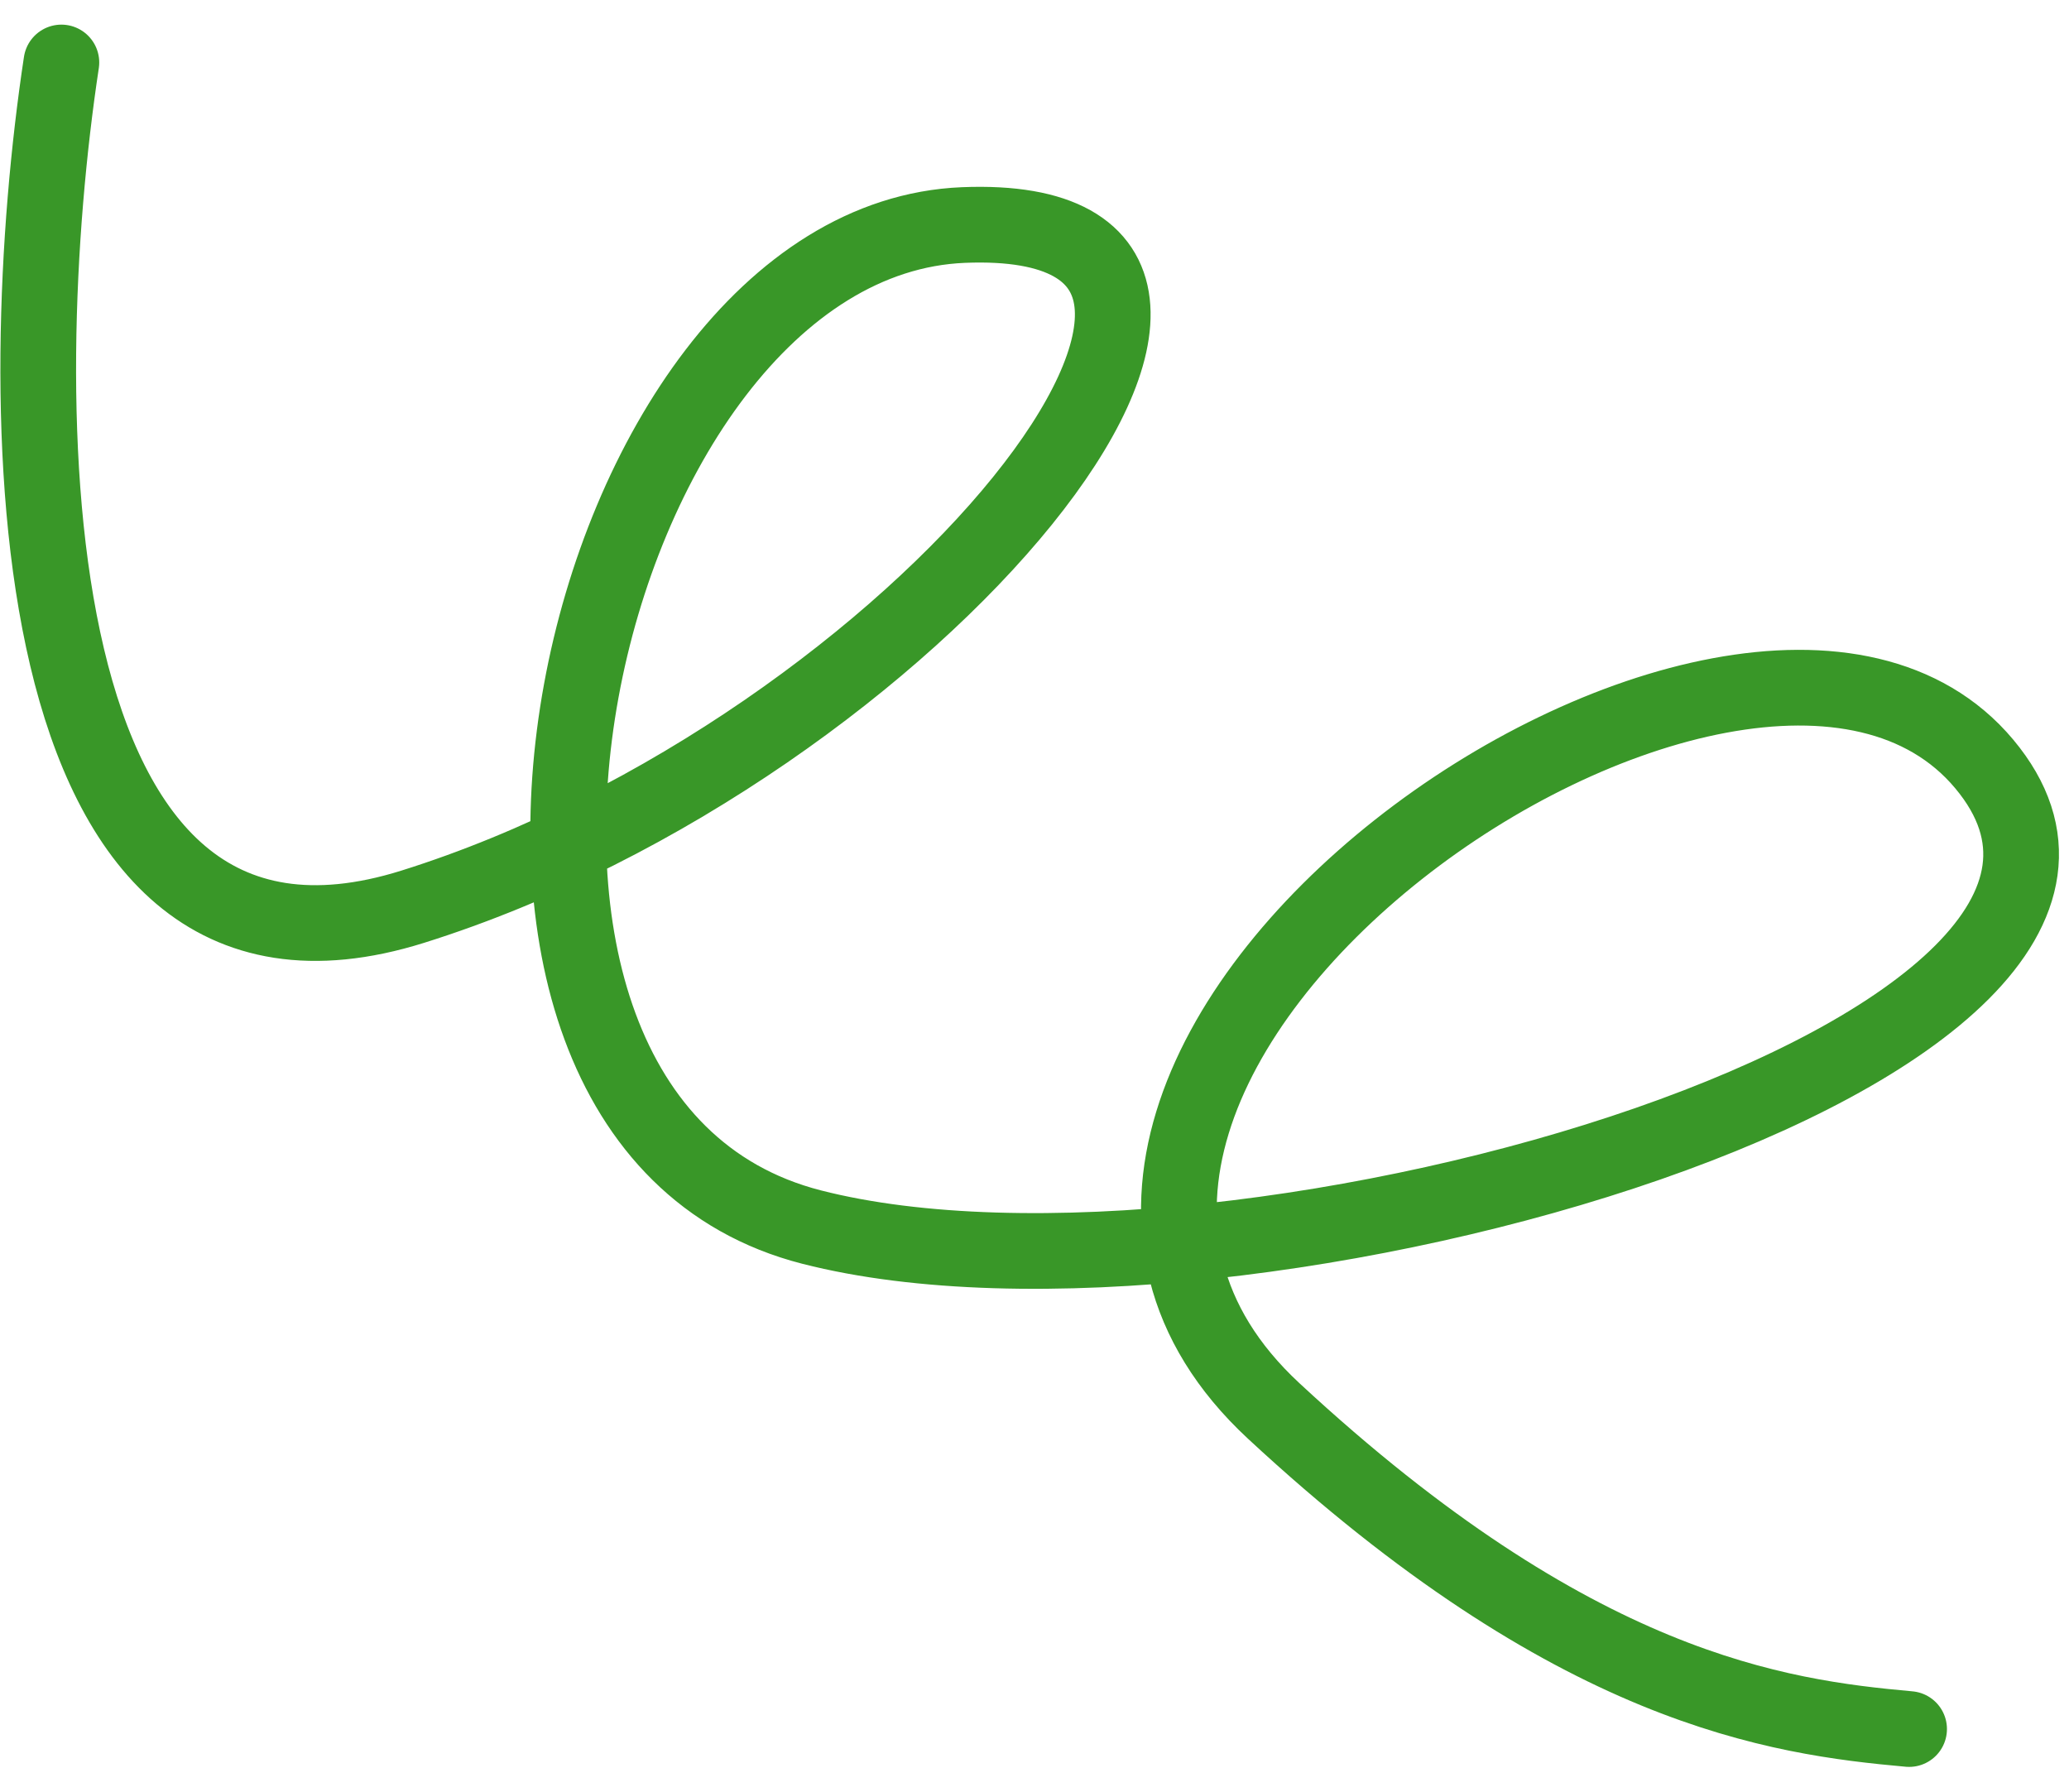 <?xml version="1.0" encoding="UTF-8"?> <svg xmlns="http://www.w3.org/2000/svg" width="82" height="71" viewBox="0 0 82 71" fill="none"><path d="M2.433 2.476C0.426 15.712 0.4 40.933 16.357 35.931C36.303 29.678 53.583 8.292 38.185 8.917C22.787 9.543 15.196 44.279 32.163 48.625C49.129 52.971 88.111 41.591 78.64 30.273C69.17 18.954 35.581 42.09 50.478 55.91C62.395 66.966 70.457 68.048 75.663 68.517" stroke="#399728" stroke-width="3" stroke-linecap="round"></path></svg> 
